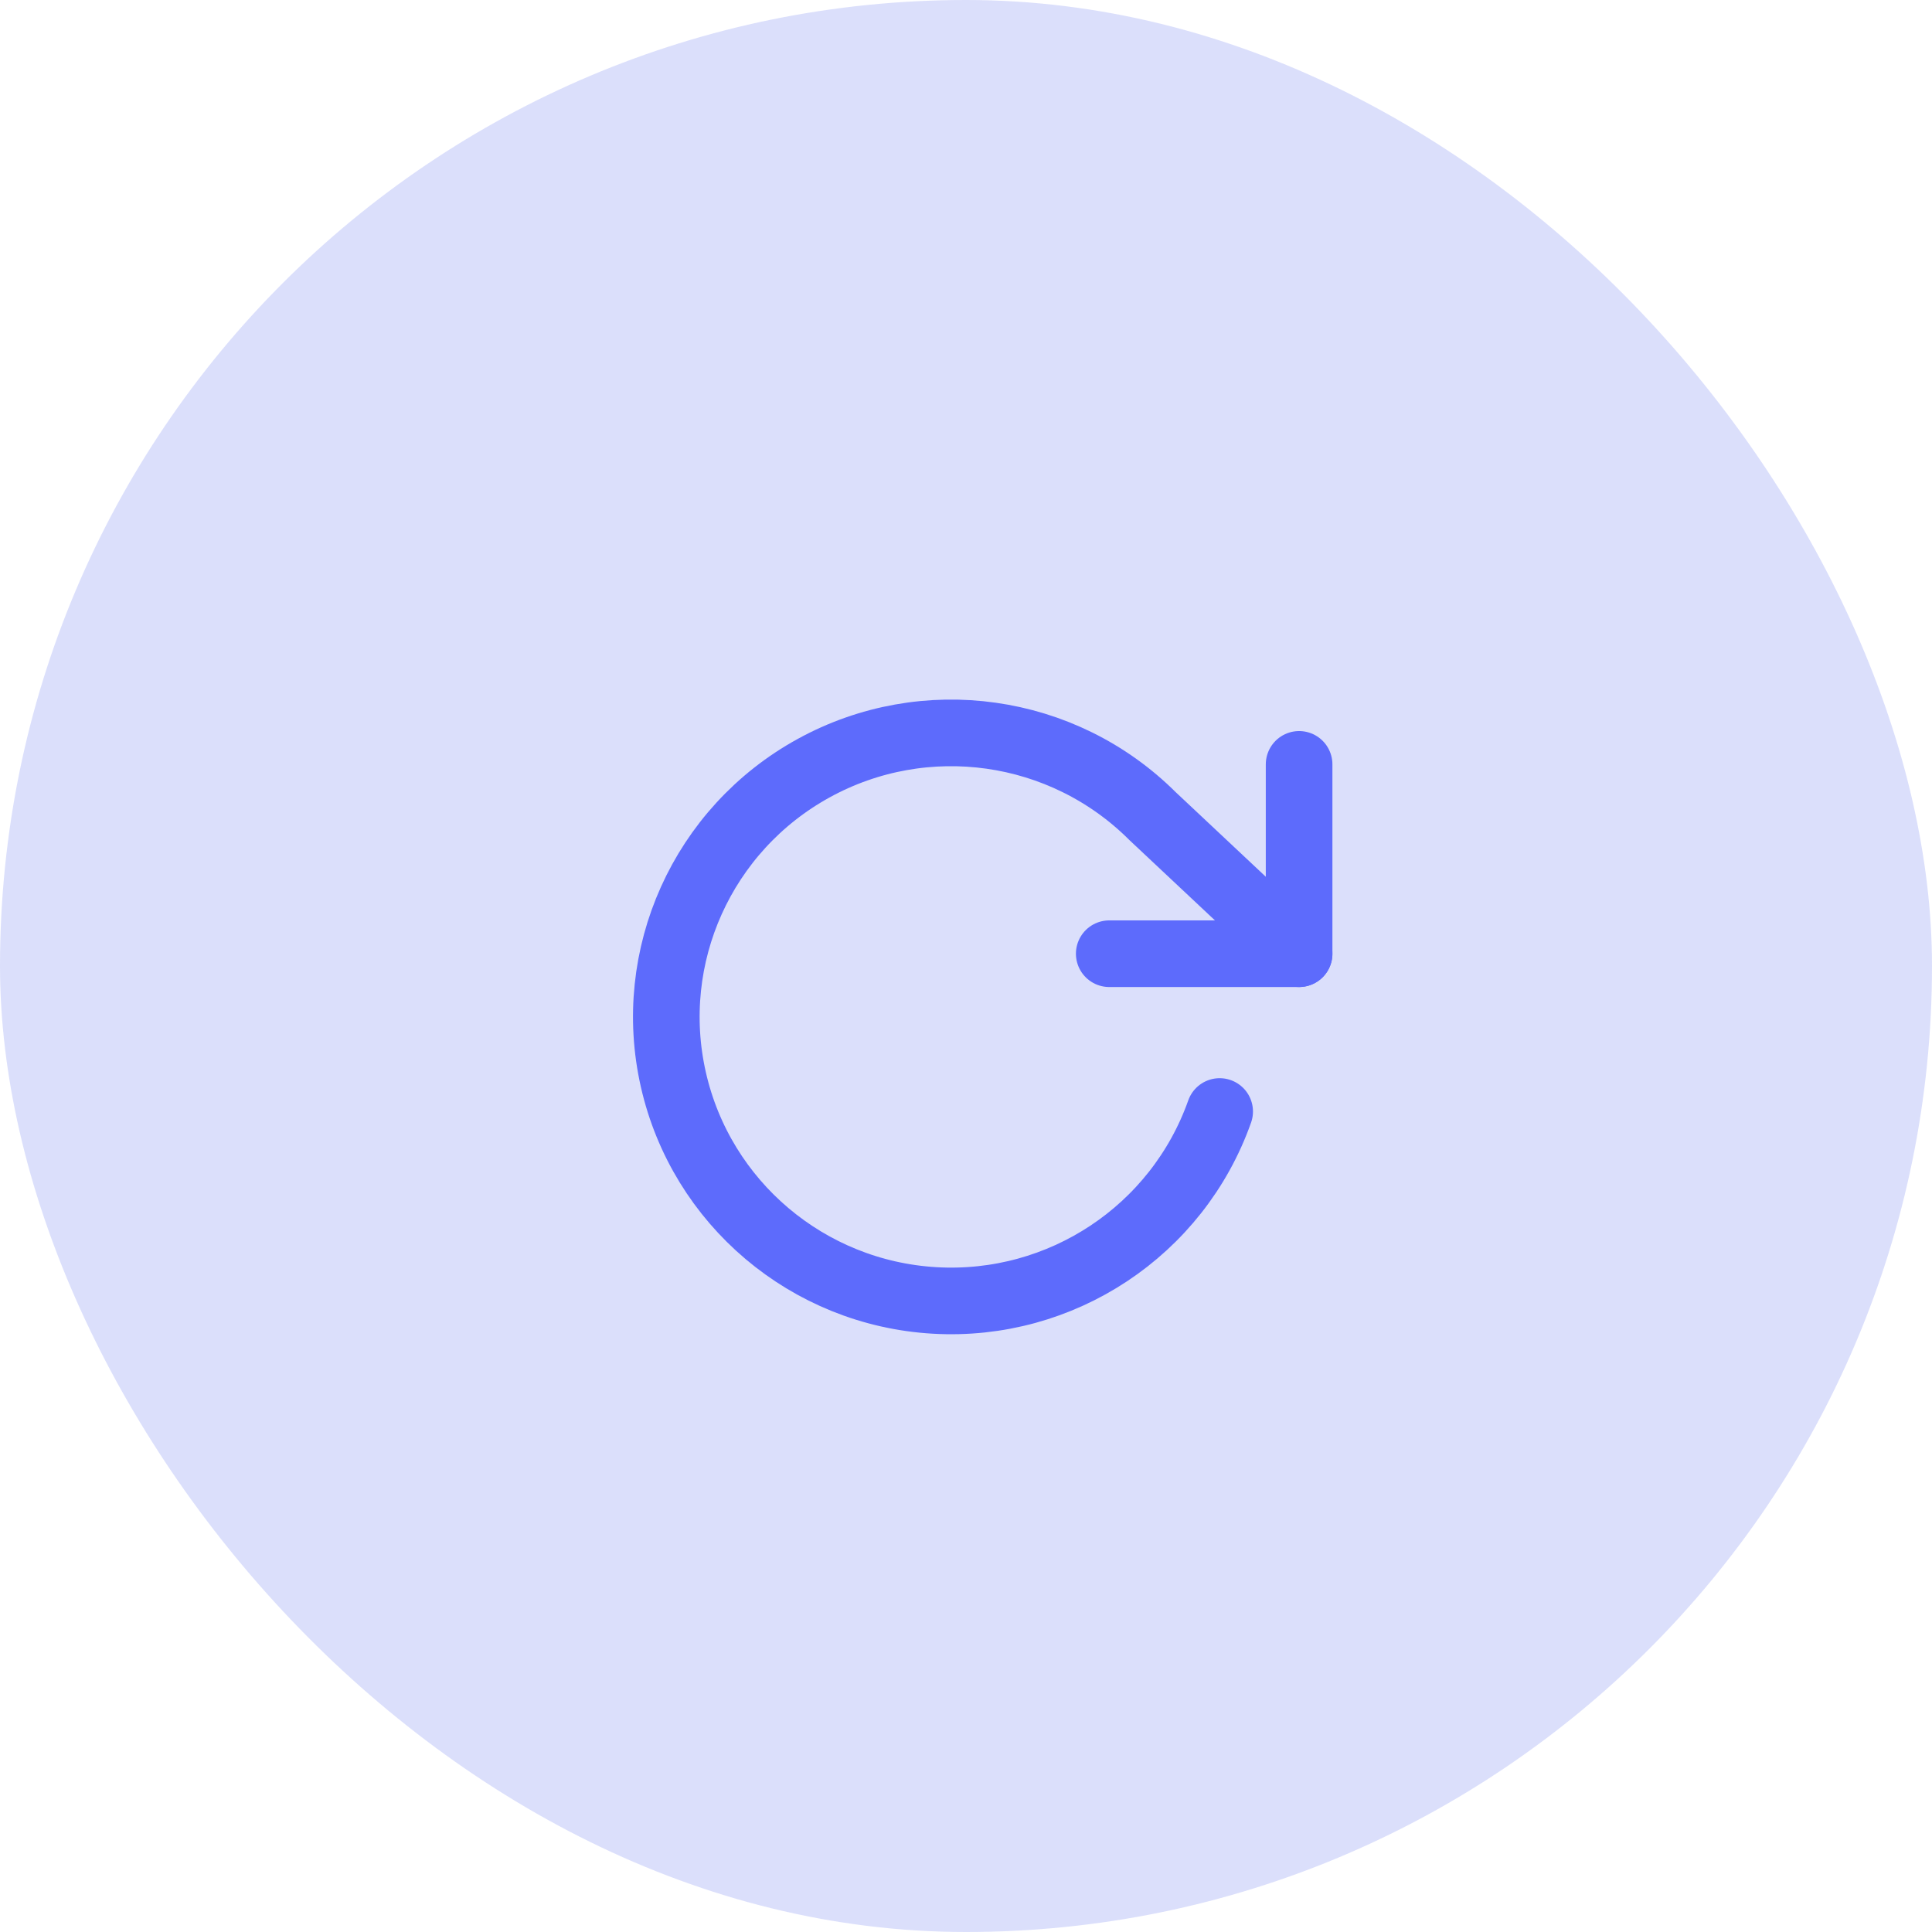 <svg width="58" height="58" viewBox="0 0 58 58" fill="none" xmlns="http://www.w3.org/2000/svg">
<rect width="58" height="58" rx="29" fill="#4C5FEF" fill-opacity="0.2"/>
<path opacity="0.01" fill-rule="evenodd" clip-rule="evenodd" d="M14 16V46H44V16H14Z" fill="#1C8FF8" fill-opacity="0.338"/>
<path d="M39 22.947V28.631H33.3" stroke="#5D6BFC" stroke-width="2" stroke-linecap="round" stroke-linejoin="round"/>
<path d="M36.615 33.368C35.347 36.949 31.856 39.262 28.054 39.04C24.253 38.818 21.056 36.115 20.215 32.412C19.374 28.708 21.09 24.895 24.425 23.062C27.76 21.228 31.909 21.815 34.601 24.501L39 28.631" stroke="#5D6BFC" stroke-width="2" stroke-linecap="round" stroke-linejoin="round"/>
</svg>
